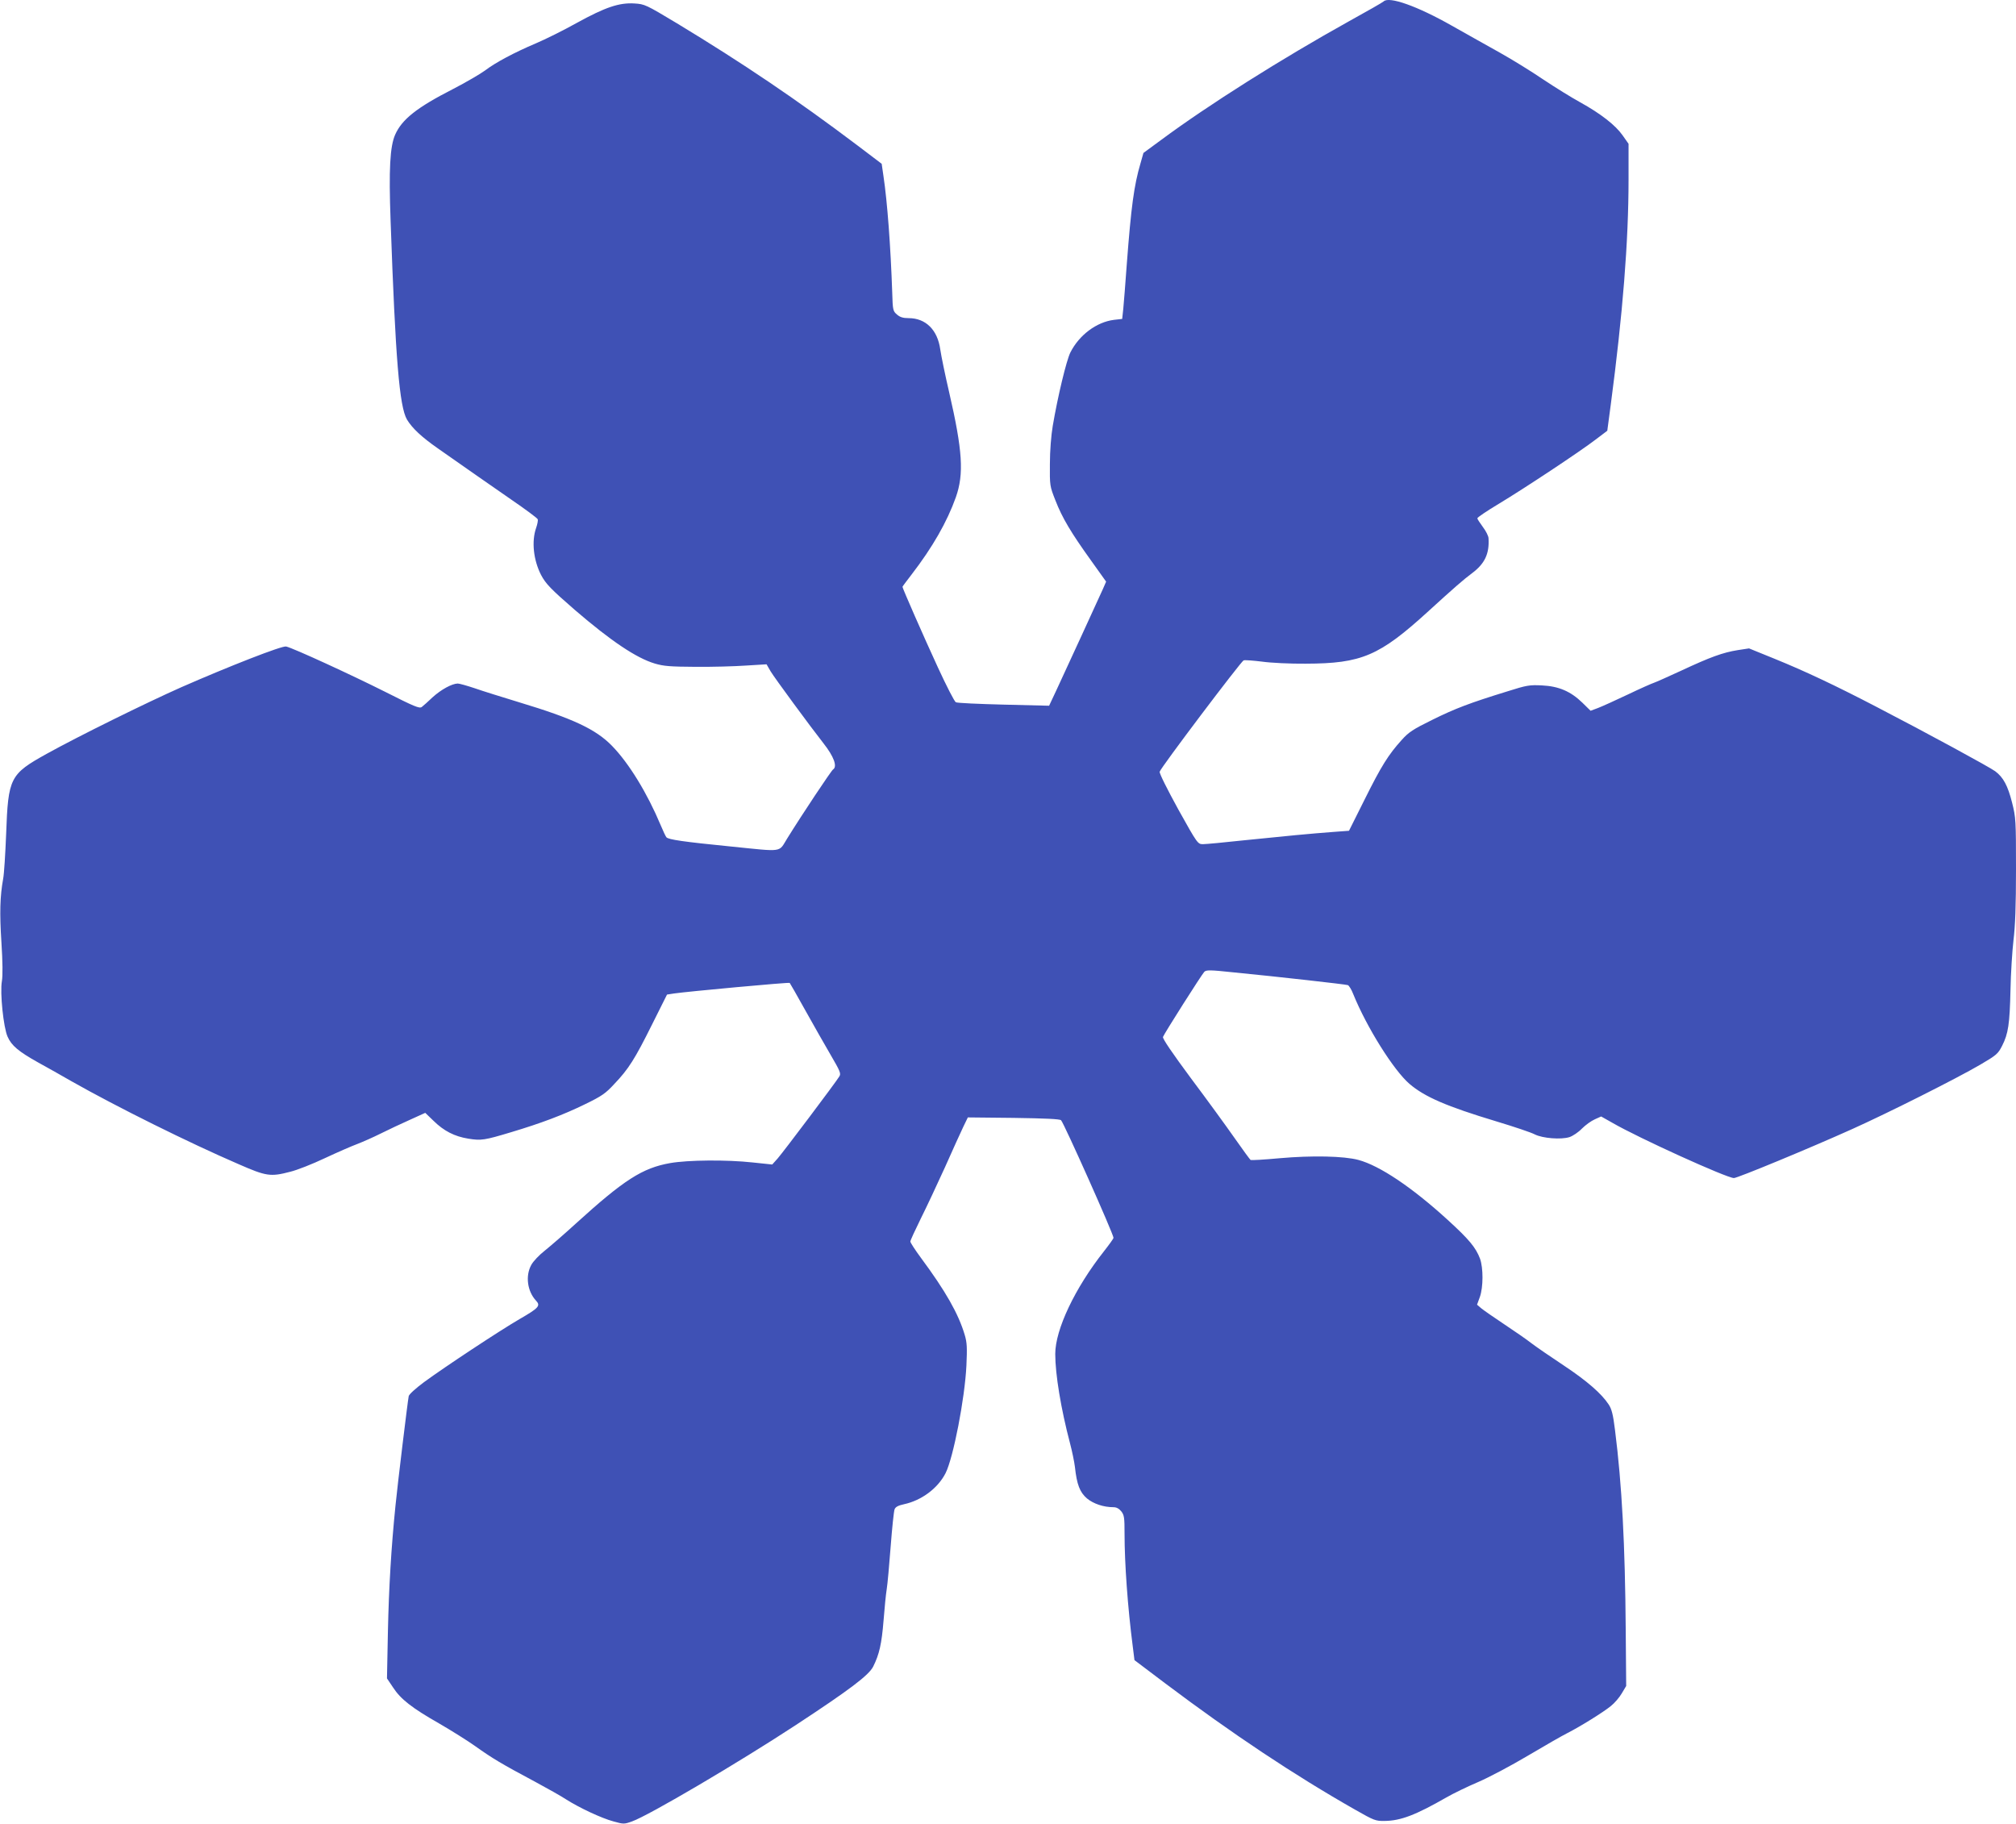 <?xml version="1.0" standalone="no"?>
<!DOCTYPE svg PUBLIC "-//W3C//DTD SVG 20010904//EN"
 "http://www.w3.org/TR/2001/REC-SVG-20010904/DTD/svg10.dtd">
<svg version="1.0" xmlns="http://www.w3.org/2000/svg"
 width="1280pt" height="1158pt" viewBox="0 0 1280 1158"
 preserveAspectRatio="xMidYMid meet">
<g transform="translate(0,1158) scale(0.1,-0.1)"
fill="#3f51b5" stroke="none">
<path d="M8785 11571 c-6 -6 -104 -62 -220 -126 -428 -238 -894 -532 -1192
-753 l-113 -83 -19 -67 c-41 -140 -59 -272 -87 -642 -8 -118 -19 -244 -22
-280 l-7 -65 -53 -6 c-110 -14 -220 -96 -276 -207 -25 -50 -80 -278 -112 -467
-10 -58 -18 -159 -18 -240 -1 -138 -1 -141 35 -232 43 -111 99 -205 227 -383
l95 -133 -20 -46 c-26 -58 -235 -513 -296 -644 l-46 -98 -288 7 c-158 4 -295
10 -304 15 -9 4 -60 104 -114 221 -91 197 -225 503 -225 512 0 2 26 37 57 77
134 174 226 335 282 492 52 148 43 295 -43 668 -25 107 -50 229 -56 270 -17
124 -92 199 -201 199 -35 0 -55 6 -74 23 -25 21 -27 28 -30 137 -10 293 -31
578 -56 744 l-11 76 -157 119 c-383 289 -725 520 -1143 773 -198 119 -205 122
-270 126 -97 6 -185 -24 -365 -123 -84 -47 -201 -105 -260 -130 -139 -59 -257
-122 -324 -173 -30 -22 -121 -75 -204 -118 -229 -117 -323 -192 -366 -289 -33
-75 -41 -219 -29 -548 31 -879 56 -1179 104 -1261 33 -55 93 -111 196 -183
215 -151 309 -216 463 -323 92 -63 169 -120 171 -127 3 -7 -2 -32 -10 -55 -30
-85 -17 -204 31 -298 30 -57 62 -90 215 -223 229 -197 390 -305 507 -340 57
-17 98 -20 258 -21 105 -1 249 3 321 8 l131 8 26 -45 c23 -39 257 -357 335
-456 67 -85 90 -149 61 -167 -11 -7 -195 -283 -291 -438 -56 -90 -20 -85 -356
-51 -302 30 -399 44 -411 59 -5 6 -21 40 -36 76 -85 203 -201 393 -309 504
-103 106 -249 174 -587 276 -108 33 -237 73 -285 90 -48 16 -97 30 -108 30
-37 -1 -105 -38 -159 -87 -28 -27 -60 -55 -69 -62 -15 -11 -46 2 -236 98 -209
105 -578 275 -625 286 -25 7 -366 -127 -667 -259 -225 -100 -651 -310 -853
-422 -234 -130 -245 -151 -258 -509 -5 -126 -13 -255 -19 -285 -20 -111 -23
-216 -11 -403 8 -126 9 -211 3 -247 -13 -73 10 -294 36 -352 25 -57 69 -94
194 -164 56 -31 153 -85 213 -120 286 -162 743 -389 1058 -525 178 -78 204
-82 330 -49 42 10 141 49 219 86 79 37 171 77 206 90 34 13 102 43 150 67 48
24 131 63 185 87 l97 44 53 -51 c65 -64 133 -99 221 -113 81 -13 102 -10 274
42 187 56 328 109 467 177 105 51 130 68 185 128 91 95 131 159 240 378 l95
190 45 7 c80 12 730 72 734 67 2 -2 47 -80 99 -174 52 -93 125 -222 162 -285
59 -101 66 -117 54 -135 -23 -38 -356 -480 -391 -520 l-35 -39 -124 13 c-164
18 -410 16 -524 -4 -176 -31 -293 -106 -599 -384 -72 -66 -160 -142 -196 -171
-36 -28 -75 -69 -87 -92 -38 -69 -25 -167 30 -226 31 -33 18 -47 -105 -118
-124 -72 -474 -303 -606 -400 -51 -38 -95 -77 -97 -89 -6 -27 -71 -563 -84
-695 -27 -266 -42 -519 -48 -796 l-6 -301 39 -58 c48 -74 120 -130 292 -228
76 -44 180 -109 232 -146 104 -74 163 -110 377 -224 78 -42 167 -92 197 -112
85 -54 226 -120 301 -140 64 -18 68 -18 118 0 107 38 677 374 1037 610 346
227 466 318 494 373 39 78 54 145 66 294 6 79 15 168 20 198 5 30 16 152 25
270 9 118 20 225 25 237 6 15 23 24 60 32 111 24 215 101 264 198 49 98 122
474 132 683 5 113 4 145 -11 195 -40 134 -121 277 -279 490 -36 49 -66 95 -66
102 0 7 30 72 66 145 36 72 105 219 154 327 48 108 100 223 116 256 l29 60
290 -3 c202 -3 294 -7 302 -15 19 -20 333 -723 333 -747 0 -4 -27 -42 -60 -84
-185 -234 -310 -498 -310 -653 0 -129 36 -348 94 -568 13 -49 27 -117 31 -150
12 -111 31 -160 76 -199 41 -34 105 -56 169 -56 19 0 35 -9 49 -26 19 -24 21
-40 21 -143 0 -187 20 -467 52 -714 l11 -88 196 -148 c424 -319 817 -581 1204
-801 121 -69 131 -73 188 -72 103 1 198 38 392 149 43 25 134 69 202 98 68 29
211 105 317 168 106 63 218 127 248 142 83 42 229 133 277 172 24 19 55 55 70
81 l28 47 -3 360 c-4 535 -24 919 -68 1265 -12 98 -21 133 -40 162 -45 69
-138 150 -284 247 -80 53 -172 116 -205 141 -33 26 -112 80 -175 122 -63 42
-128 87 -144 100 l-28 24 18 49 c22 63 22 184 1 243 -27 71 -69 122 -206 247
-228 208 -432 344 -566 380 -93 25 -295 29 -499 11 -98 -9 -182 -14 -186 -11
-4 3 -49 64 -100 137 -51 73 -176 245 -278 381 -120 162 -182 253 -178 263 8
22 245 395 262 413 12 13 36 13 186 -3 287 -28 712 -76 726 -81 7 -3 23 -28
34 -57 86 -212 257 -484 357 -570 97 -83 236 -143 551 -238 113 -34 223 -71
245 -83 50 -25 167 -34 220 -17 21 7 57 31 79 54 23 23 59 49 82 59 l40 18 71
-40 c165 -96 727 -351 772 -351 23 0 487 192 751 311 225 101 665 322 815 410
102 60 111 68 137 119 39 77 48 137 53 355 2 105 11 246 19 315 11 90 16 216
16 450 0 312 -1 329 -25 424 -27 107 -55 160 -107 199 -35 26 -430 241 -758
411 -256 133 -448 224 -645 304 l-160 65 -72 -11 c-94 -15 -174 -44 -358 -130
-82 -38 -161 -73 -173 -77 -13 -4 -88 -37 -165 -74 -78 -37 -164 -76 -190 -86
l-48 -18 -52 51 c-74 72 -150 105 -257 110 -79 4 -97 1 -220 -38 -237 -73
-332 -109 -477 -181 -122 -60 -149 -78 -193 -127 -85 -94 -130 -166 -235 -377
l-100 -200 -95 -7 c-148 -11 -315 -27 -567 -53 -128 -14 -247 -25 -265 -25
-33 0 -35 2 -157 221 -69 126 -121 229 -118 239 6 25 516 700 533 707 8 3 60
-1 117 -8 56 -8 181 -14 277 -13 355 1 468 49 779 333 160 146 224 202 278
242 80 60 110 123 104 221 0 14 -17 47 -36 72 -19 26 -35 50 -35 55 0 6 61 47
136 92 158 95 518 333 619 411 l70 53 22 165 c76 575 113 1035 113 1431 l0
226 -38 54 c-45 64 -138 137 -270 210 -53 29 -158 94 -233 144 -75 51 -198
127 -275 170 -76 42 -215 121 -308 173 -217 123 -397 187 -431 153z"/>
</g>
</svg>
